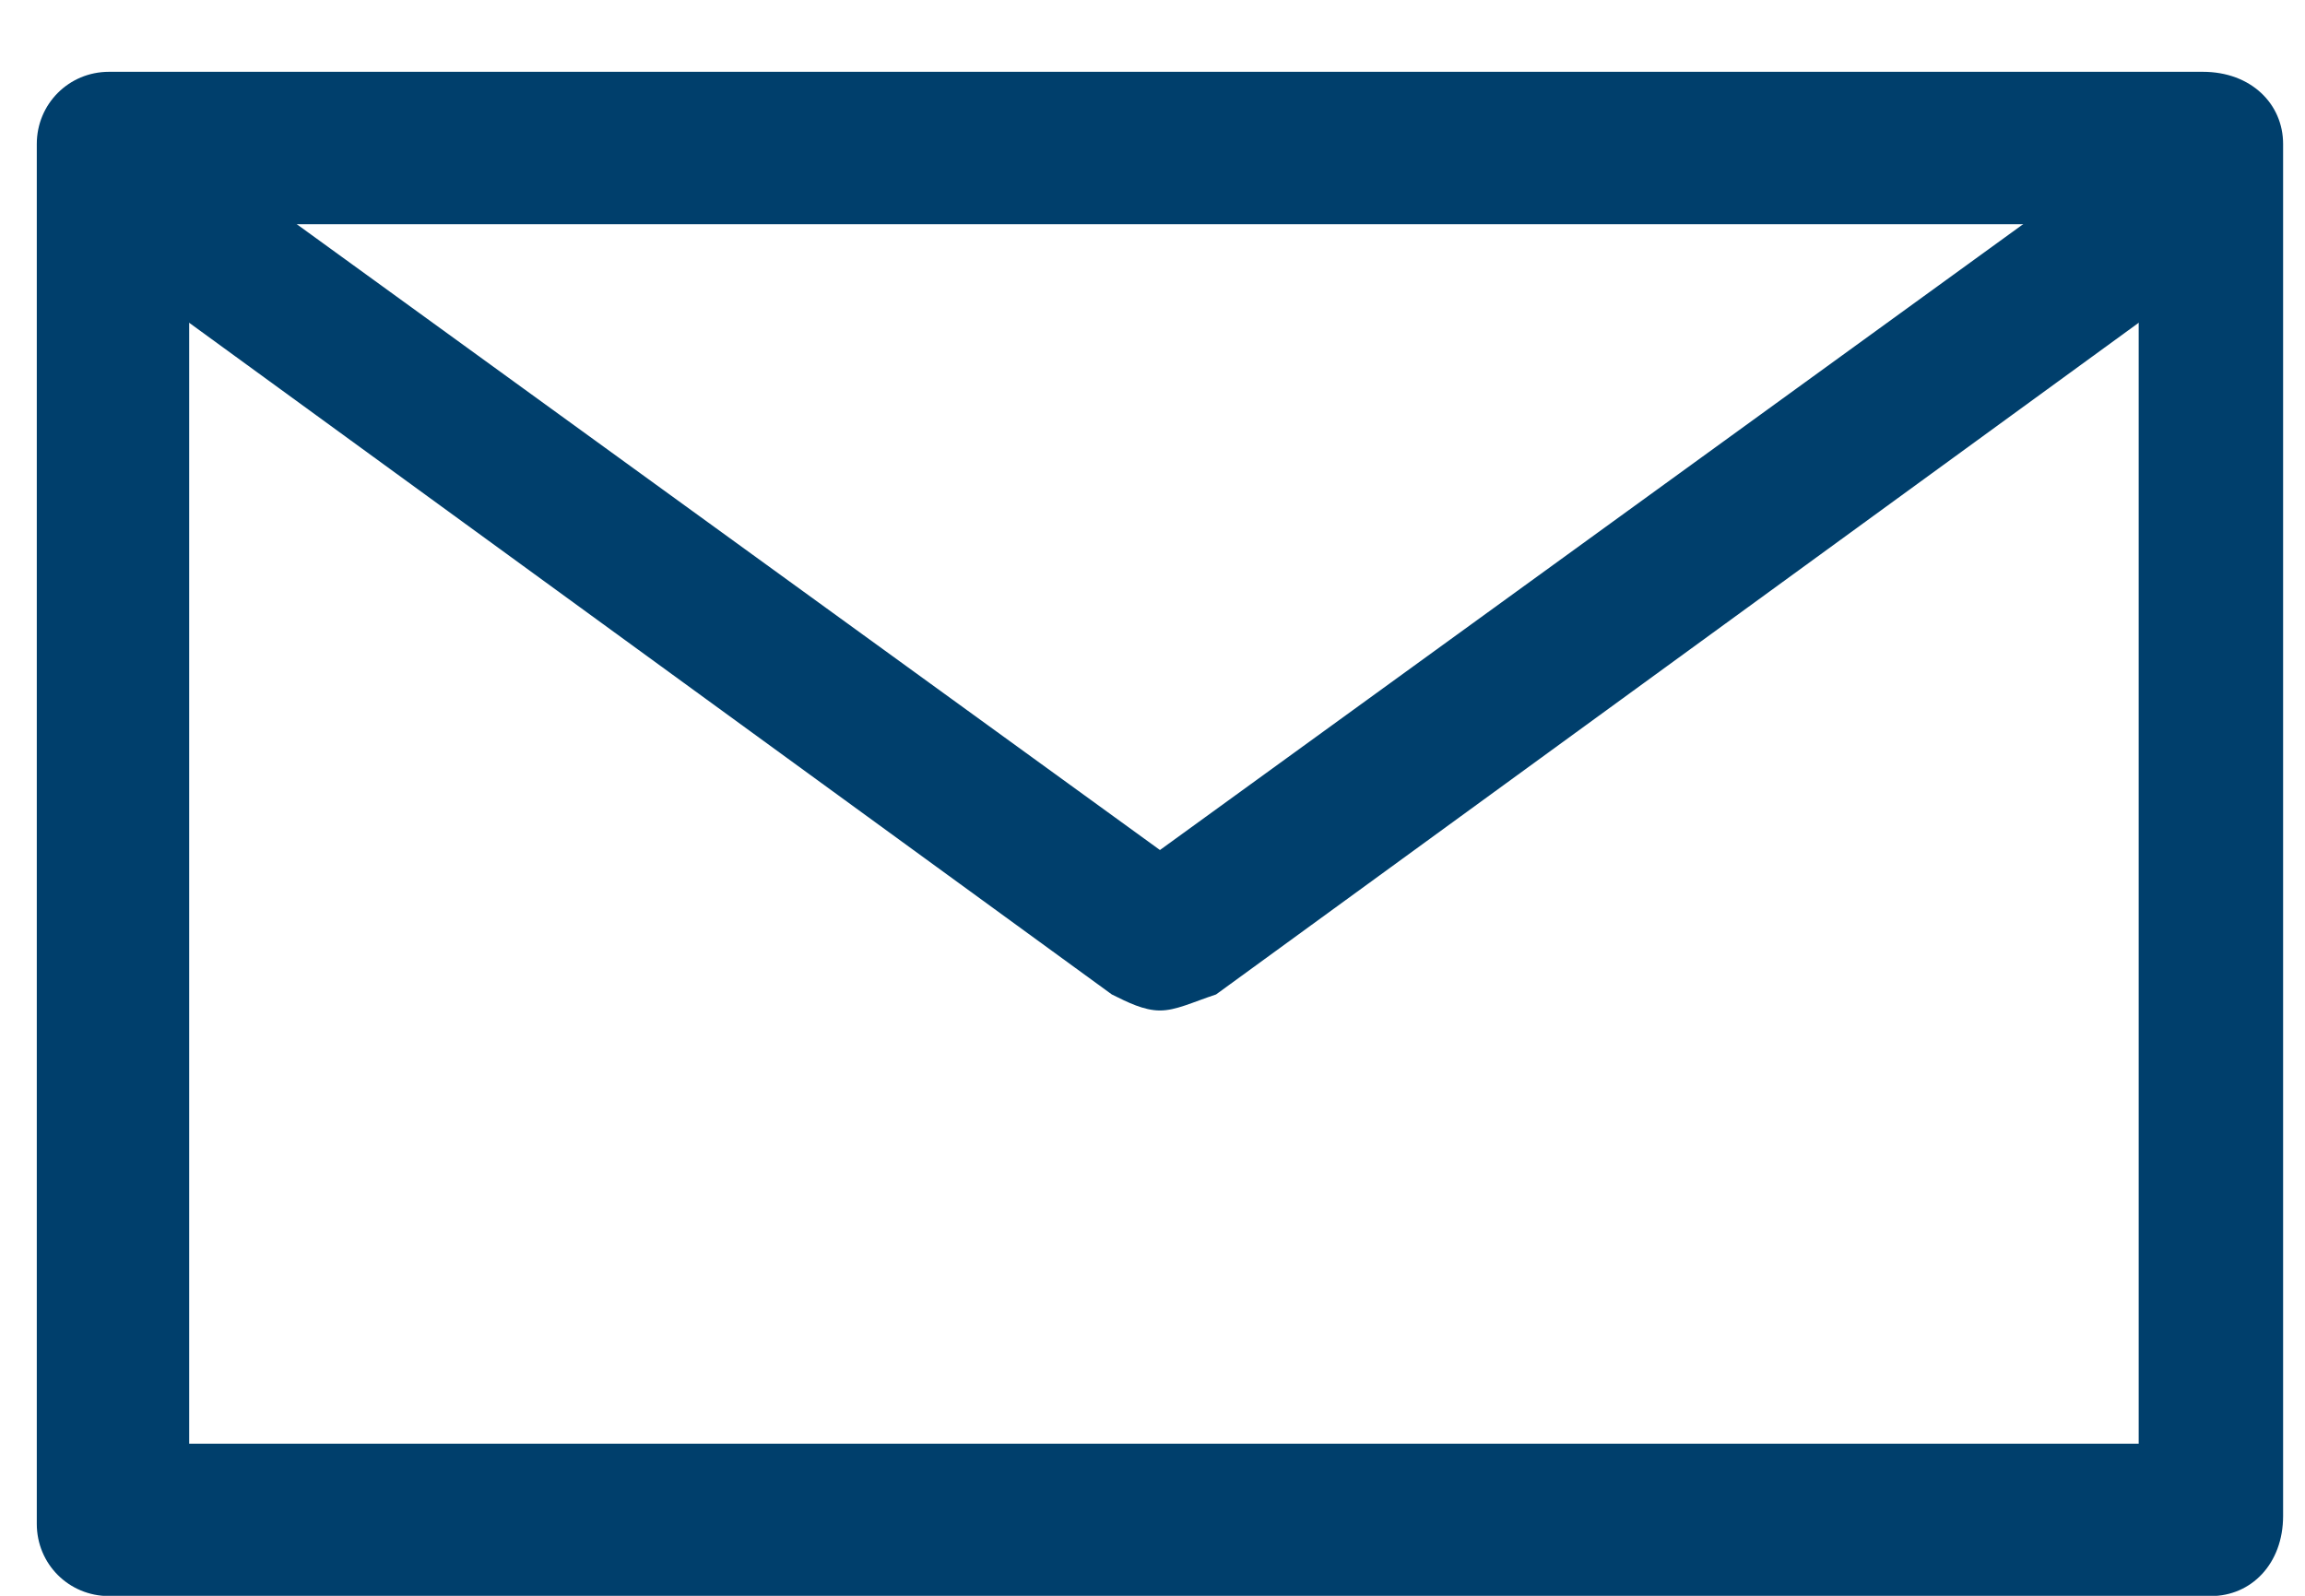 <svg width="26" height="18" viewBox="0 0 26 18" fill="none" xmlns="http://www.w3.org/2000/svg">
<path d="M24.939 18.003H1.229C0.777 18.003 0.415 17.642 0.415 17.189V1.624C0.415 1.172 0.777 0.81 1.229 0.81H24.848C25.391 0.81 25.753 1.172 25.753 1.624V17.099C25.753 17.642 25.391 18.003 24.939 18.003ZM2.134 16.284H24.124V2.529H2.134V16.284Z" fill="#003F6C"/>
<path d="M13.084 11.398C12.903 11.398 12.722 11.307 12.541 11.217L1.229 2.982C0.867 2.71 0.777 2.258 1.048 1.896C1.41 1.443 1.863 1.443 2.225 1.715L13.084 9.588L23.943 1.715C24.305 1.443 24.848 1.534 25.12 1.896C25.391 2.258 25.301 2.71 25.029 2.982L13.717 11.217C13.446 11.307 13.265 11.398 13.084 11.398Z" fill="#003F6C"/>
</svg>
